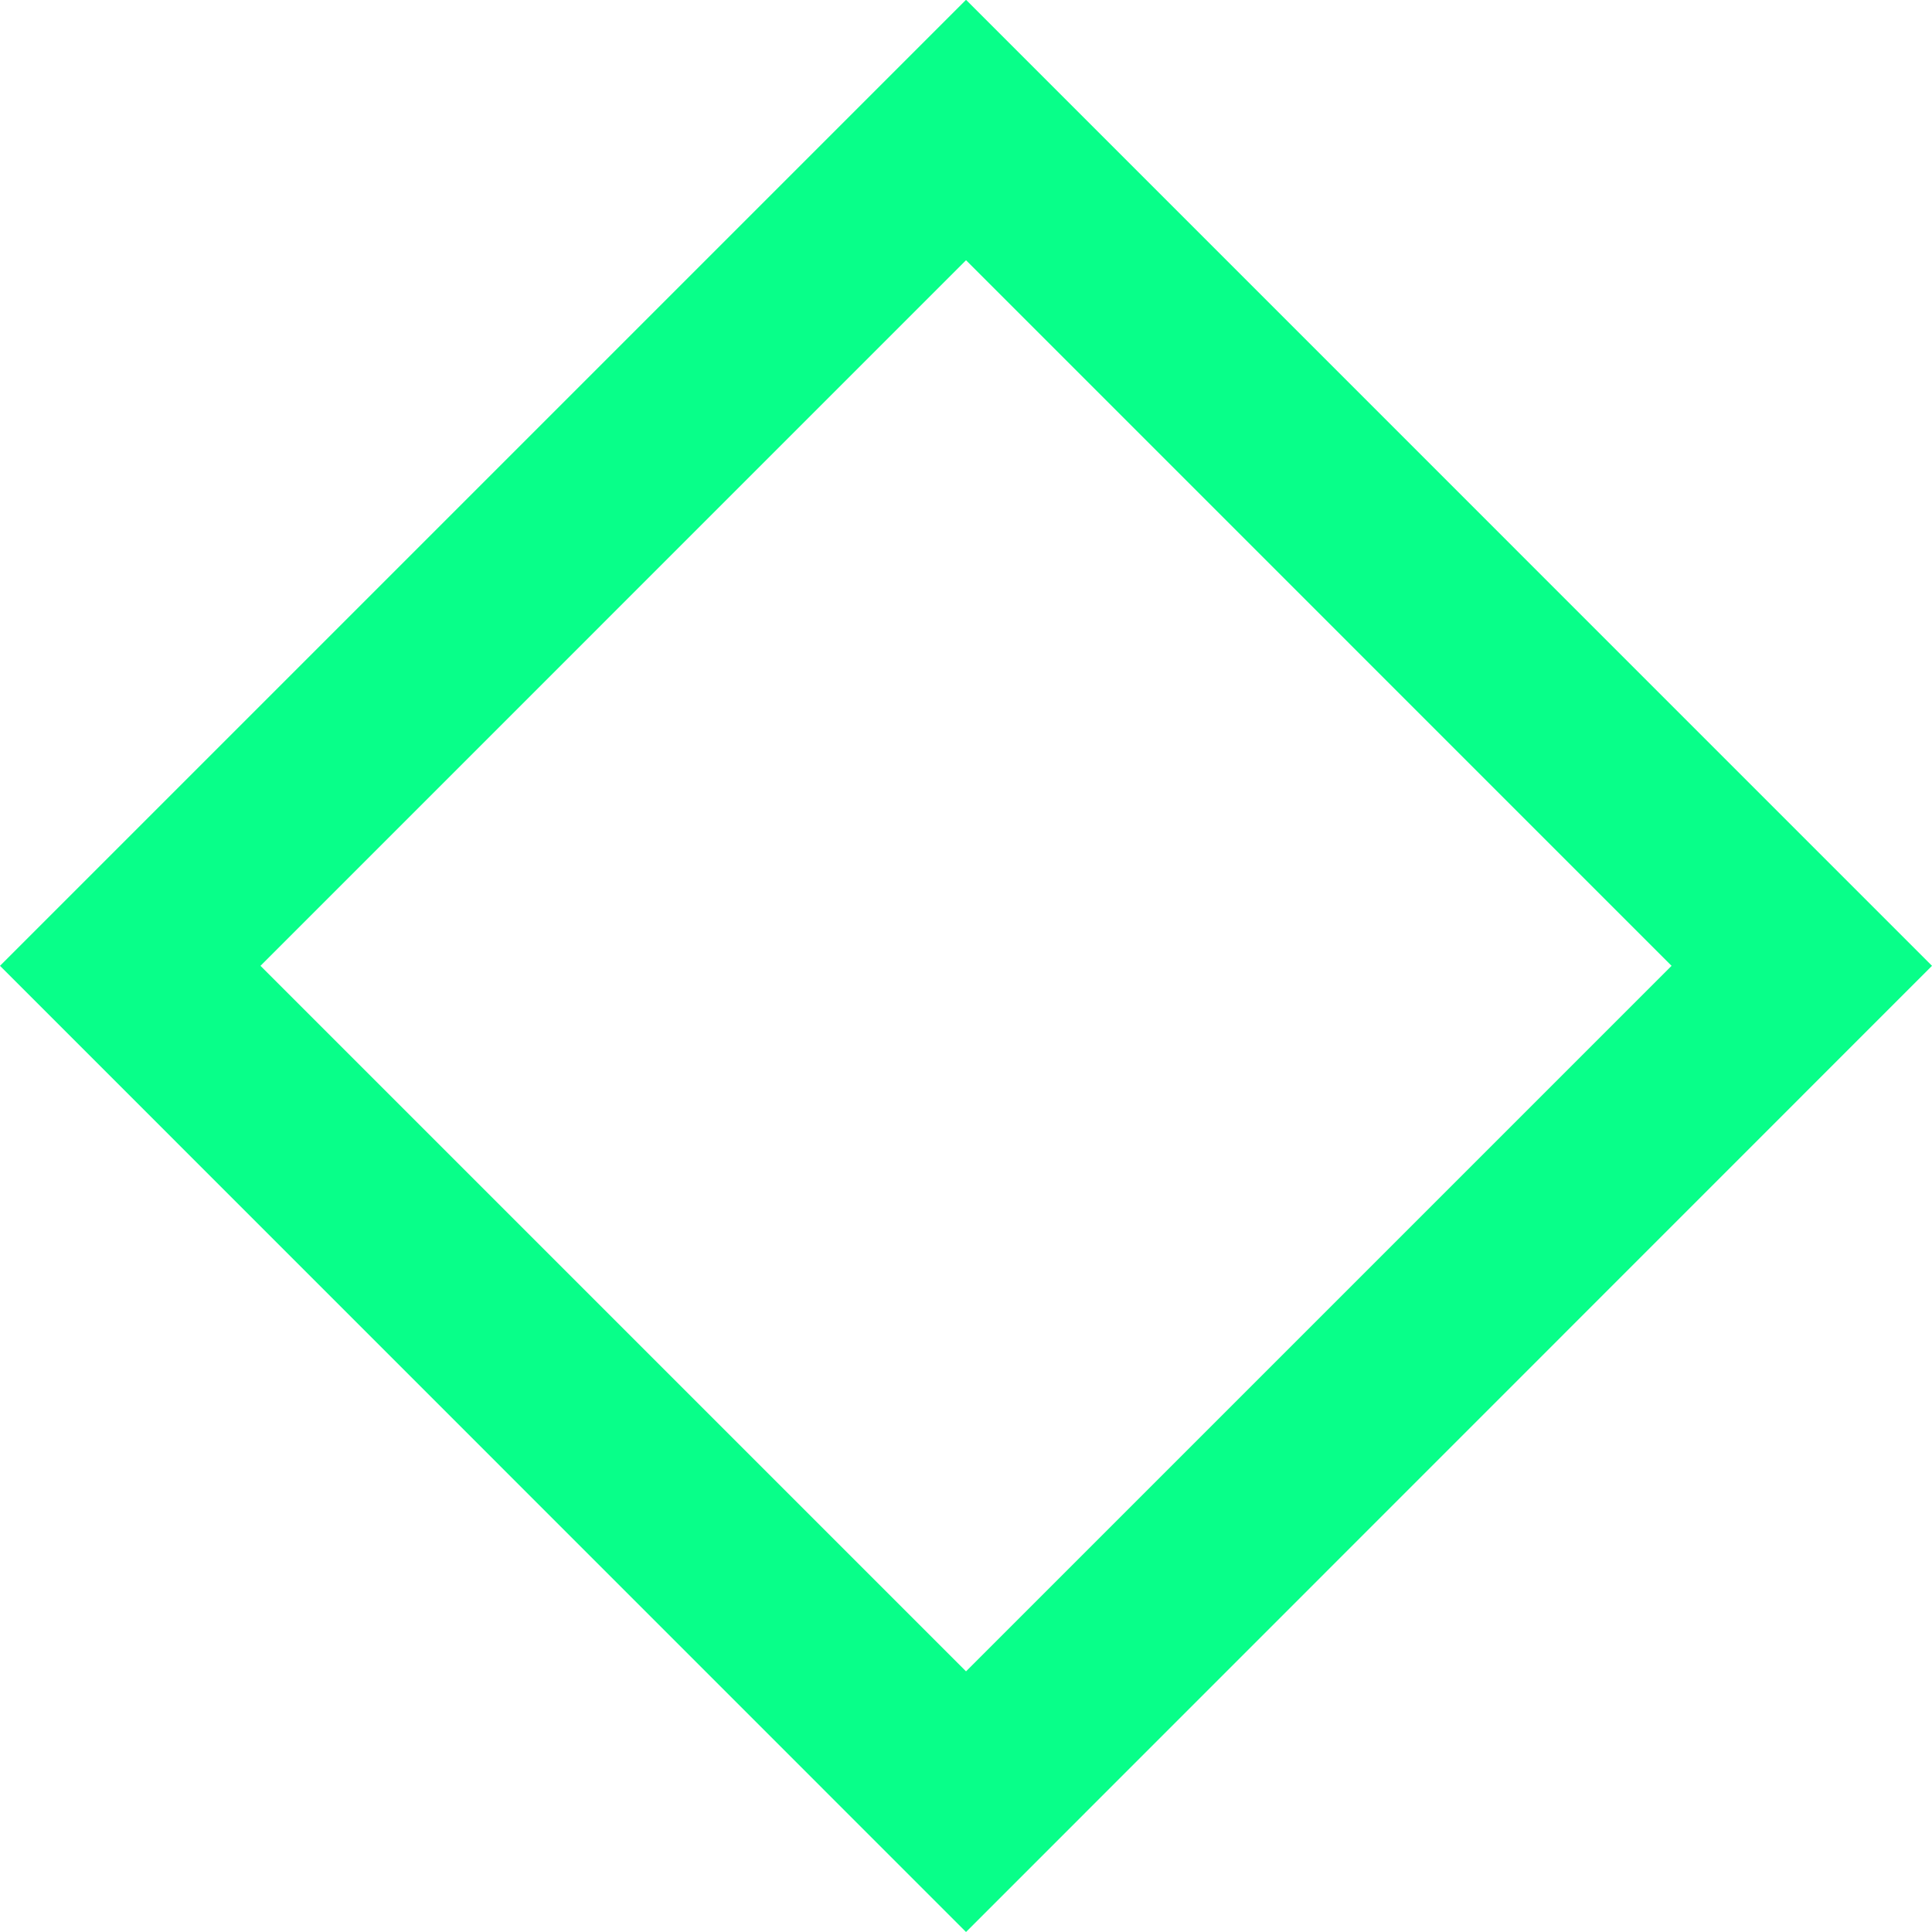 <svg xmlns="http://www.w3.org/2000/svg" width="37.307" height="37.307" viewBox="0 0 37.307 37.307"><defs><linearGradient id="linear-gradient" x1="-11.898" y1="15.997" x2="-11.19" y2="15.997"><stop offset="0" stop-color="#0cf4ed"></stop><stop offset="1" stop-color="#08ff89"></stop></linearGradient></defs><path id="Path_6" d="M691.816-607.643,673.162-626.3l18.654-18.654L710.469-626.3ZM678.192-626.3l13.624,13.624L705.44-626.3l-13.624-13.625Z" transform="translate(-673.162 644.95)" fill="url(#linear-gradient)"></path></svg>